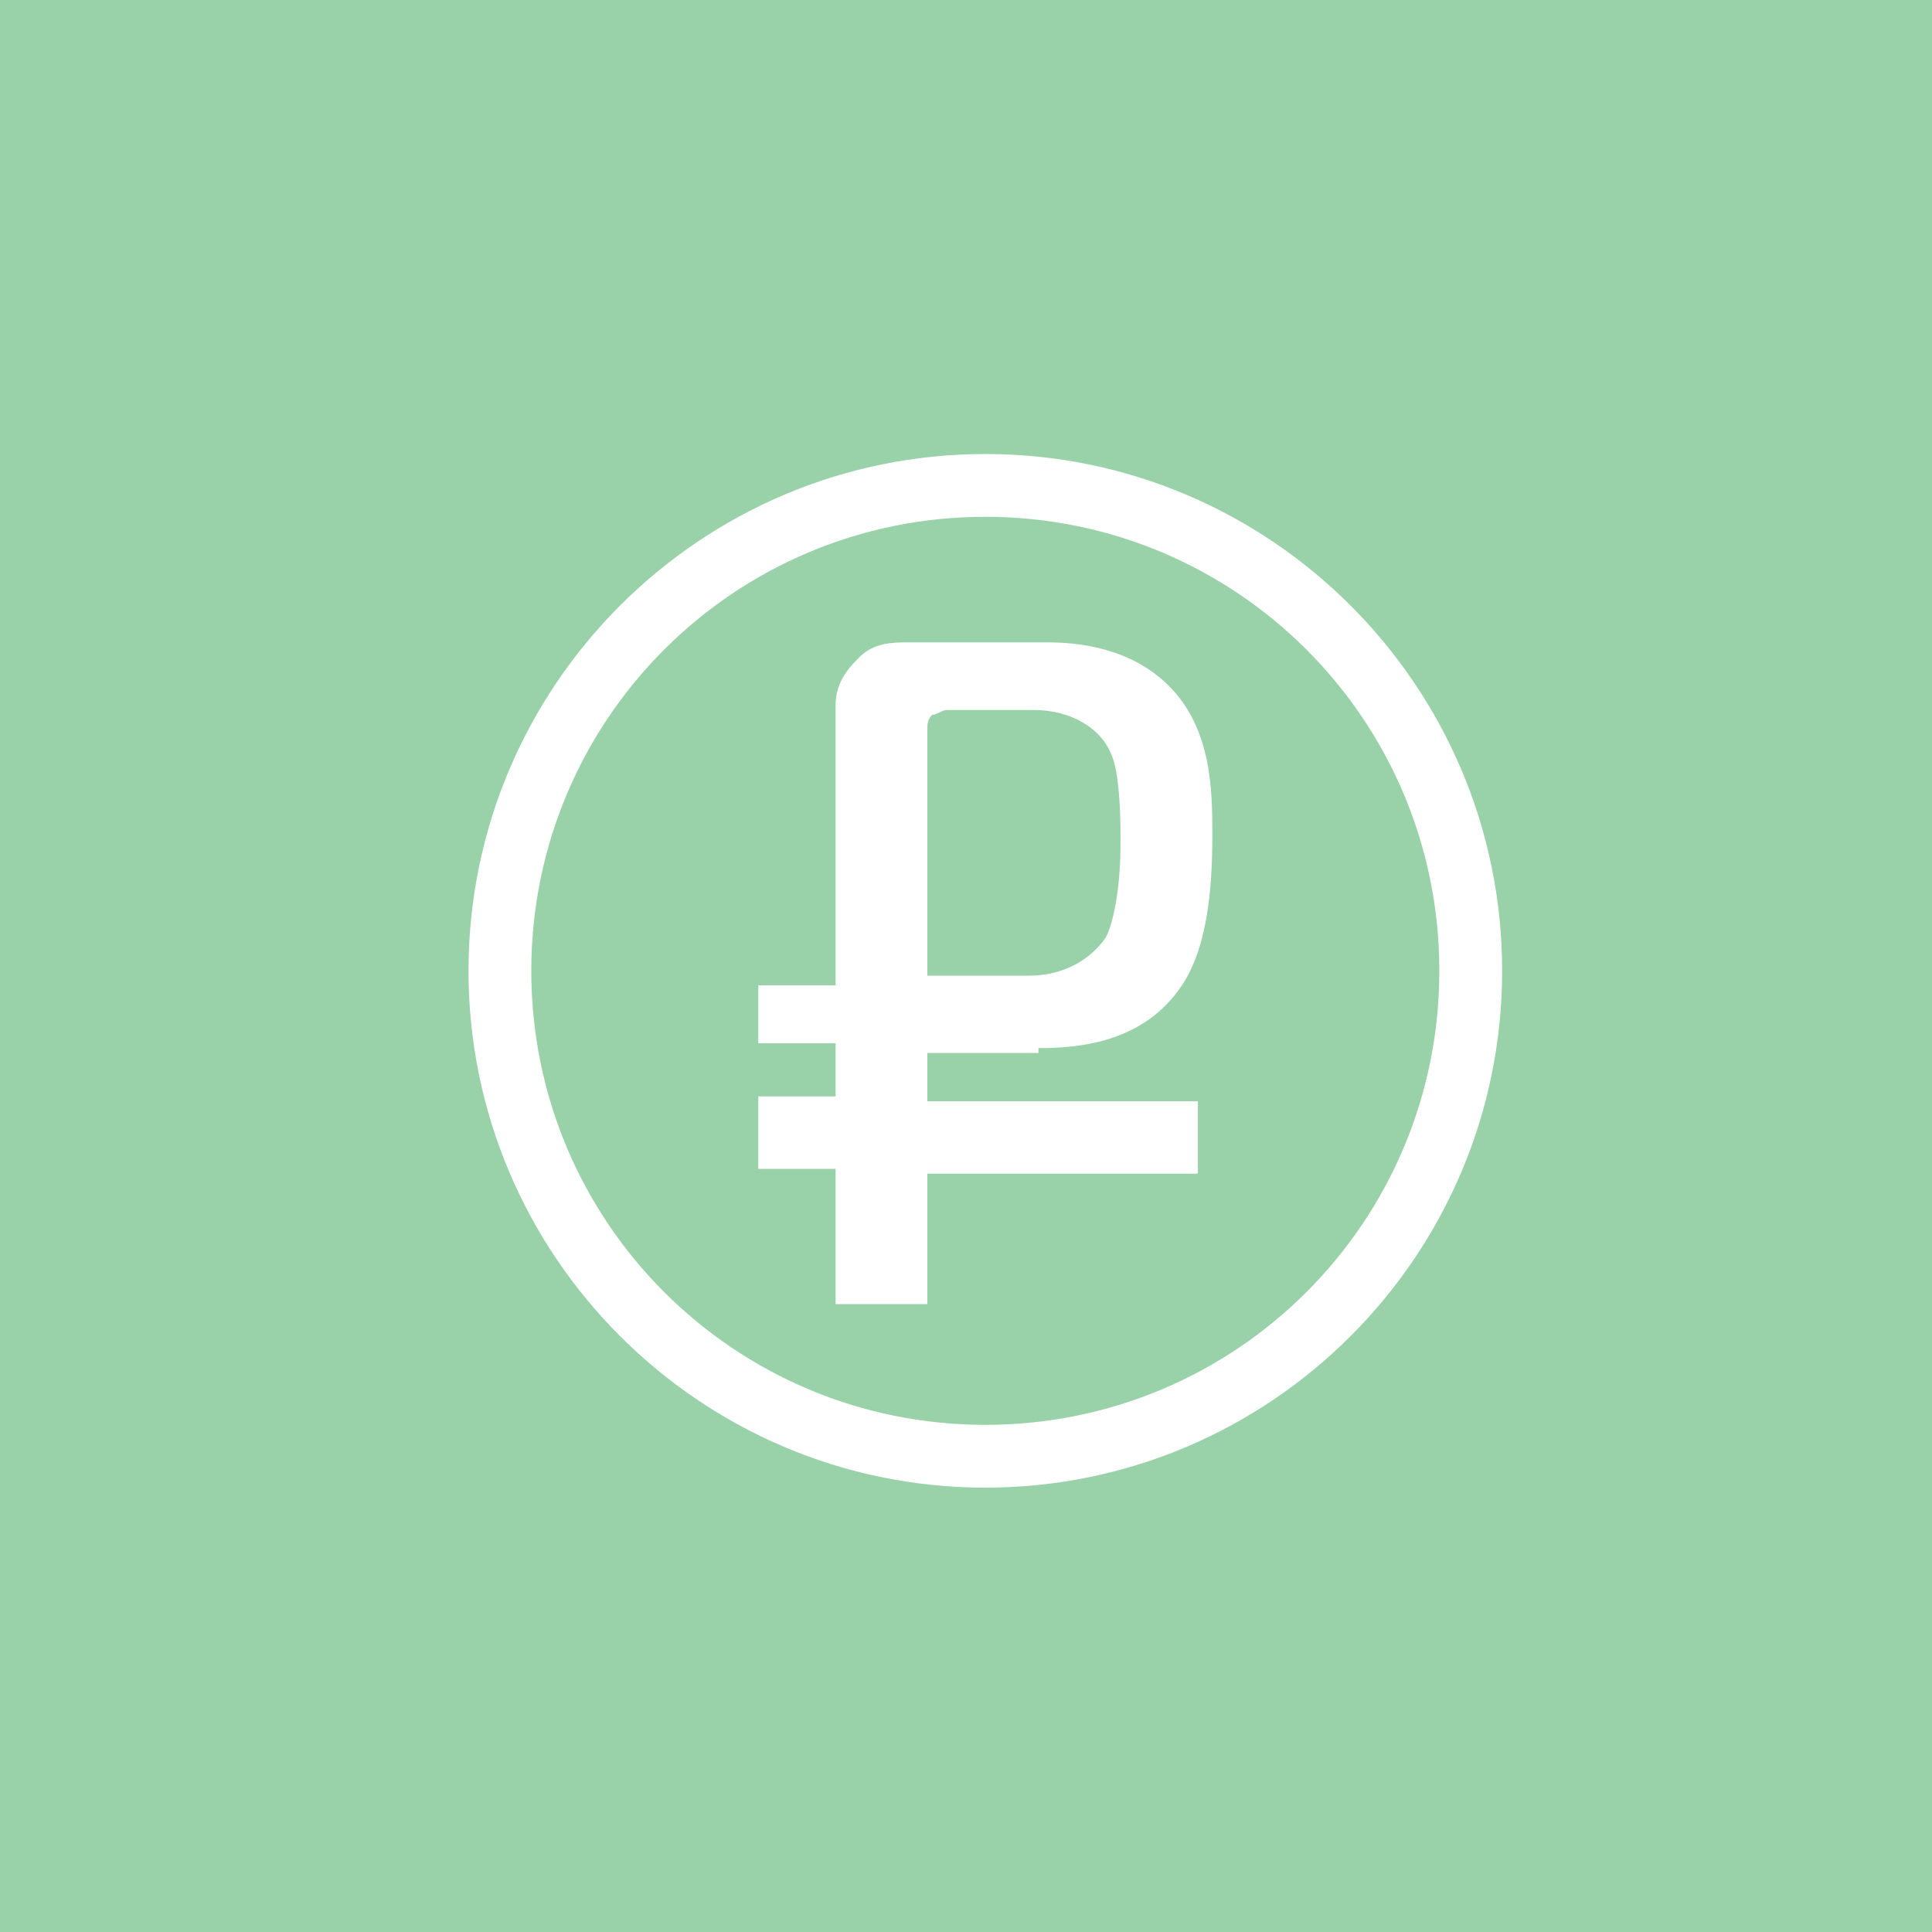 <?xml version="1.0" encoding="UTF-8"?>
<!-- Generator: Adobe Illustrator 17.1.0, SVG Export Plug-In . SVG Version: 6.00 Build 0)  -->
<!DOCTYPE svg PUBLIC "-//W3C//DTD SVG 1.1//EN" "http://www.w3.org/Graphics/SVG/1.1/DTD/svg11.dtd">
<svg version="1.1" xmlns="http://www.w3.org/2000/svg" xmlns:xlink="http://www.w3.org/1999/xlink" x="0px" y="0px" viewBox="0 0 40 40" enable-background="new 0 0 40 40" xml:space="preserve">
<g id="Слой_1">
	<g>
		<path fill="#99d2a9" d="M0,0v40h40V0H0z"/>
	</g>
</g>
<g id="Layer_3">
	<path fill="#FFFFFF" d="M20.4,9.4c-5.9,0-10.7,4.8-10.7,10.7c0,5.9,4.8,10.7,10.7,10.7c5.9,0,10.7-4.8,10.7-10.7   C31.1,14.2,26.3,9.4,20.4,9.4z M20.4,29.5c-5.2,0-9.4-4.2-9.4-9.4c0-5.2,4.2-9.4,9.4-9.4c5.2,0,9.4,4.2,9.4,9.4   C29.8,25.3,25.6,29.5,20.4,29.5z"/>
	<path fill="#FFFFFF" d="M21.5,21.7c0.8,0,2.1-0.1,2.9-1.2c0.6-0.8,0.7-2.1,0.7-3.2c0-0.9,0-2.2-0.9-3.1c-0.8-0.8-1.9-0.9-2.5-0.9   h-2.9c-0.3,0-0.7,0-1,0.3c-0.2,0.2-0.5,0.5-0.5,1v5.8h-1.6v1.2h1.6v1.1h-1.6v1.5h1.6V27h1.9v-2.7h5.6v-1.5h-5.6v-1H21.5z    M19.2,15.1c0-0.1,0-0.2,0.1-0.3c0.1,0,0.2-0.1,0.3-0.1h1.8c0.8,0,1.4,0.4,1.6,0.9c0.1,0.2,0.2,0.7,0.2,1.8c0,1.2-0.2,1.8-0.3,2   c-0.2,0.3-0.7,0.8-1.6,0.8h-2.1V15.1z"/>
</g>
</svg>